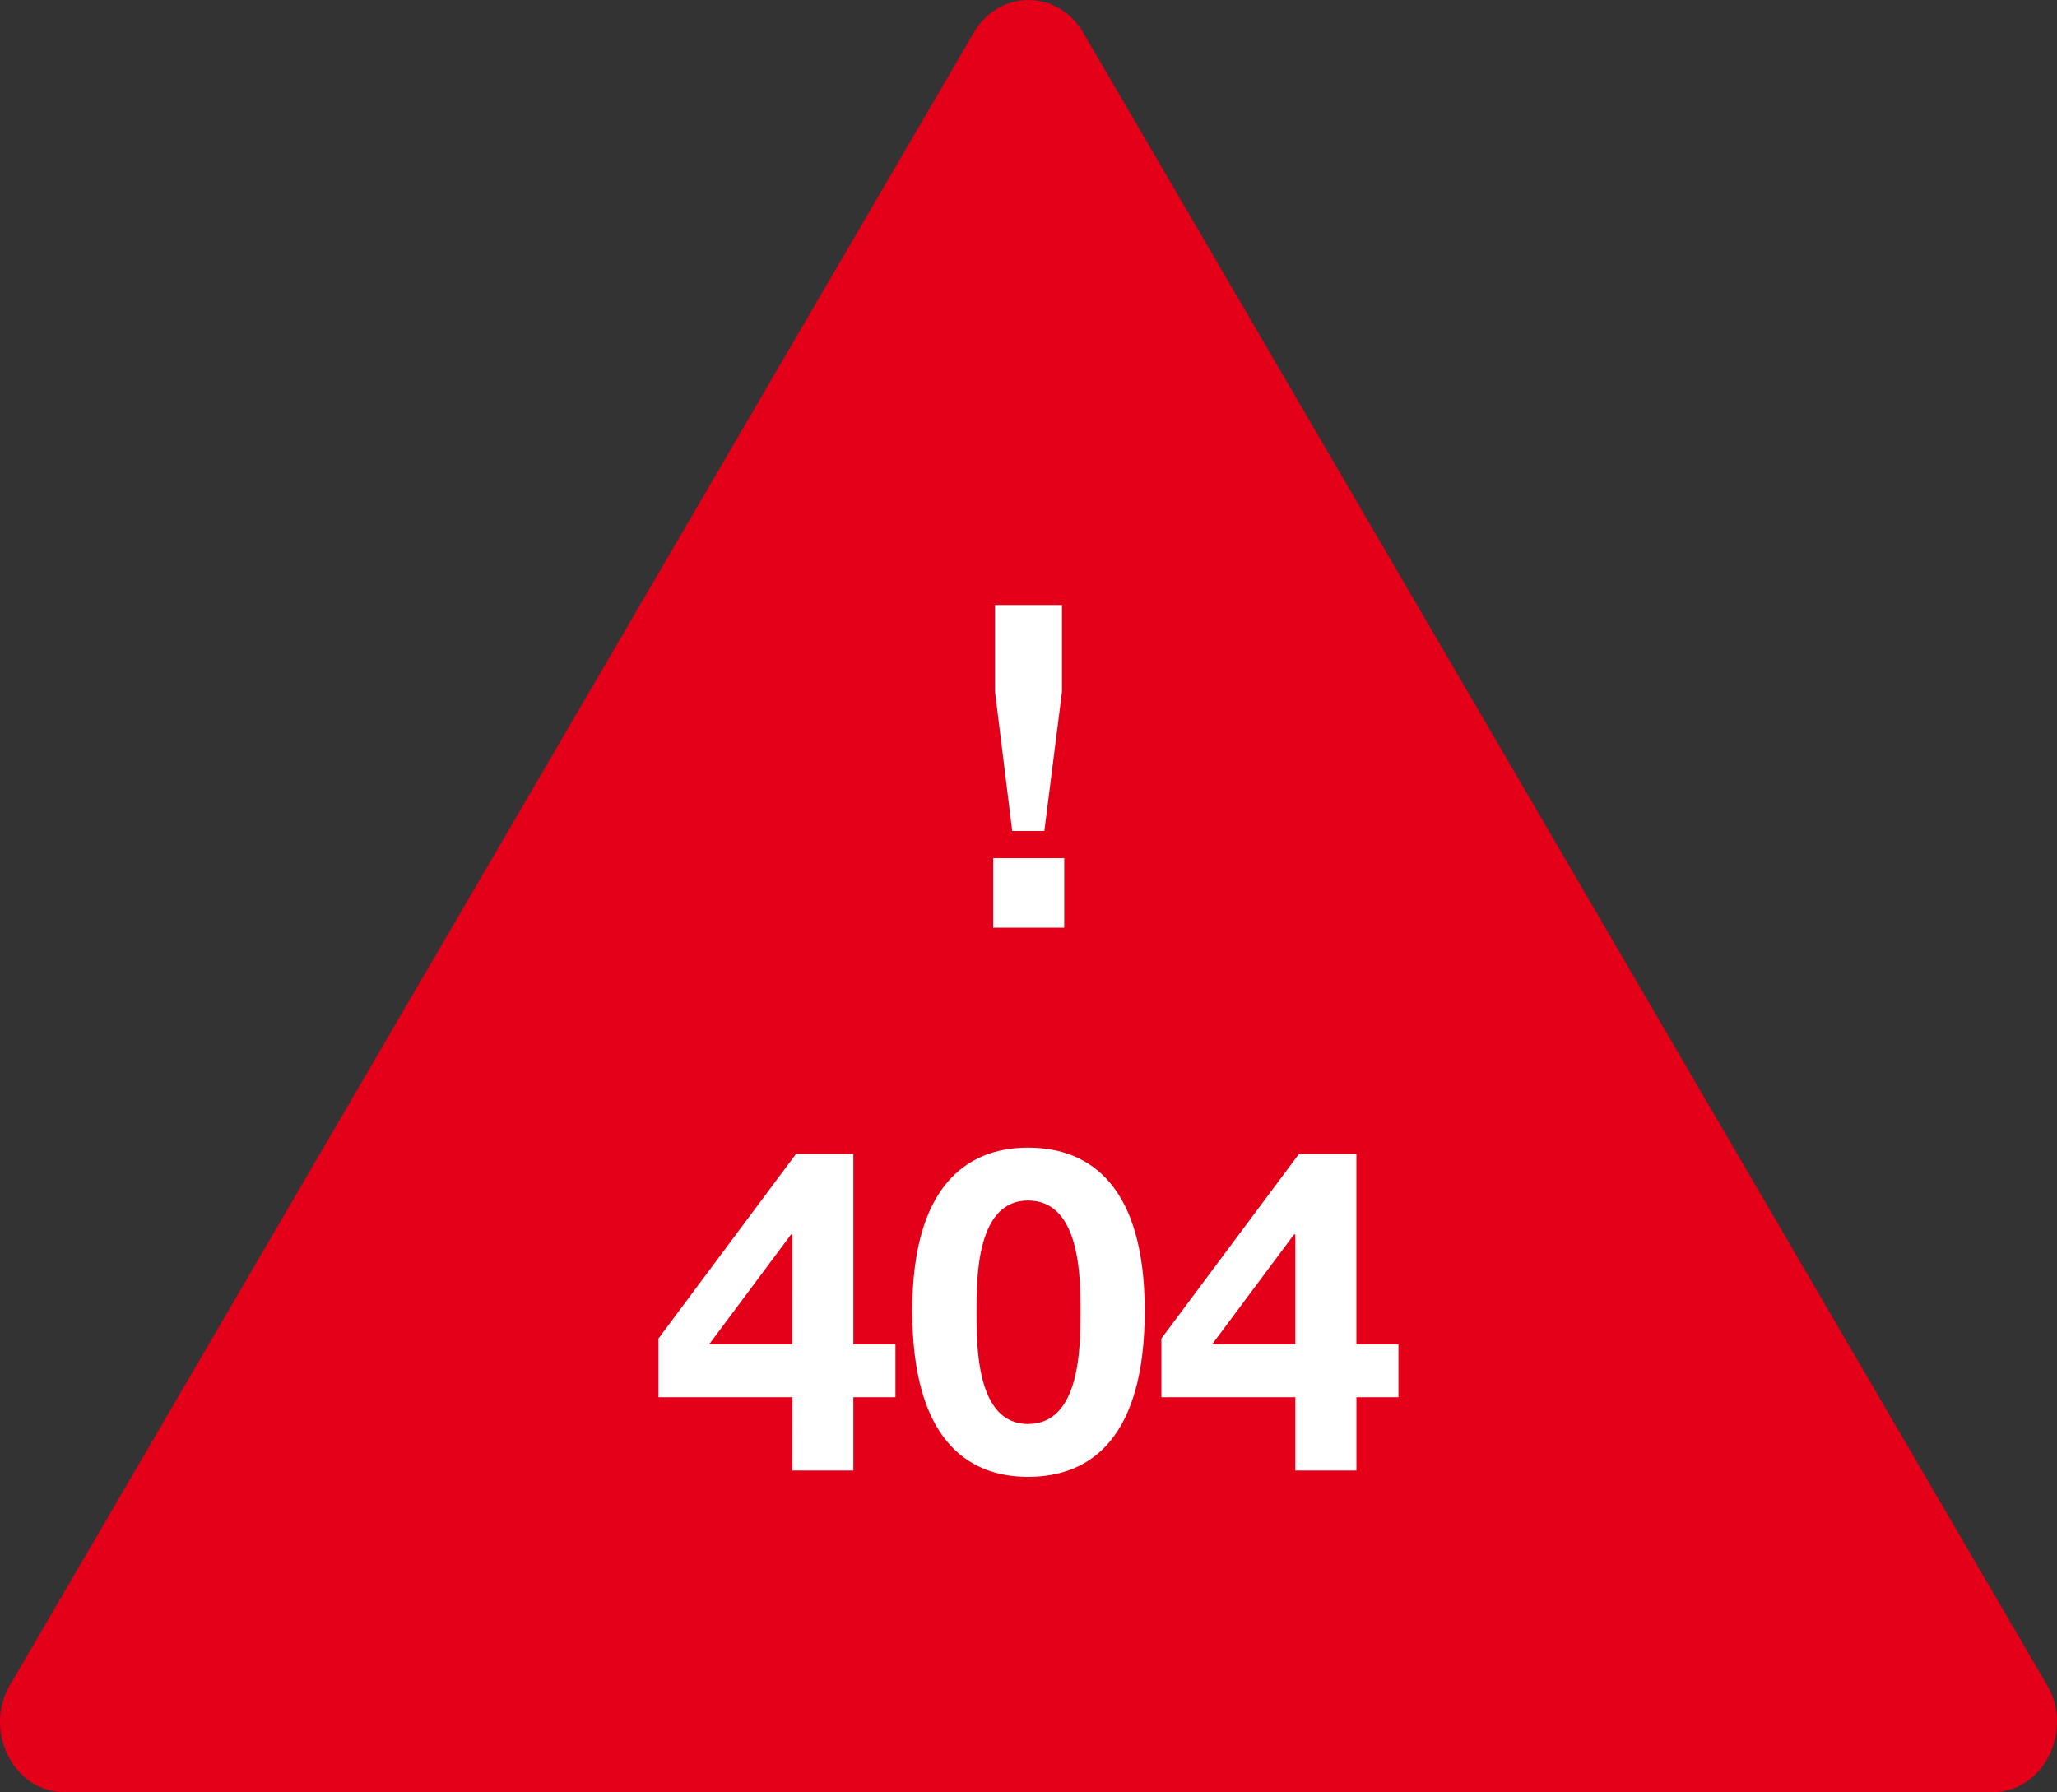 <svg xmlns="http://www.w3.org/2000/svg" viewBox="0 0 798.64 695.91"><rect x="0" y="0" width="798.64" height="695.91" fill="#333333" stroke="none"/><defs><style>.cls-1{fill:#e30018;}.cls-2{fill:#fff;}</style></defs><g id="Icon"><path class="cls-1" d="M472.39,104.69,98.3,746.08C86.57,764.14,98.51,789,118.91,789H867.09c20.4,0,32.34-24.87,20.61-42.93L513.61,104.69C503.58,89.24,482.42,89.24,472.39,104.69Z" transform="translate(-93.68 -93.1)"/><path class="cls-2" d="M479.3,426.3h27.57v27H479.3ZM506,361.68l-6.85,54.08H486.68L480,361.68V328h26Z" transform="translate(-93.68 -93.1)"/><path class="cls-2" d="M401.34,635.61h-52V612.79l53.38-71.65H425v73.93h16.34v20.54H425v28.45h-23.7Zm0-63.21h-.53L369,615.07h32.31Z" transform="translate(-93.68 -93.1)"/><path class="cls-2" d="M492.82,538.68c24.59,0,45.31,15.45,45.31,63.39,0,49-20.72,64.45-45.31,64.45-24.23,0-44.95-15.45-44.95-64.45C447.87,554.13,468.59,538.68,492.82,538.68Zm0,107.3c20.37,0,20.37-30,20.37-43.91,0-12.82,0-42.85-20.37-42.85-20,0-20,30-20,42.85C472.8,616,472.8,646,492.82,646Z" transform="translate(-93.68 -93.1)"/><path class="cls-2" d="M596.6,635.61h-52V612.79L598,541.14h22.3v73.93h16.33v20.54H620.31v28.45H596.6Zm0-63.21h-.52l-31.79,42.67H596.6Z" transform="translate(-93.68 -93.1)"/></g></svg>